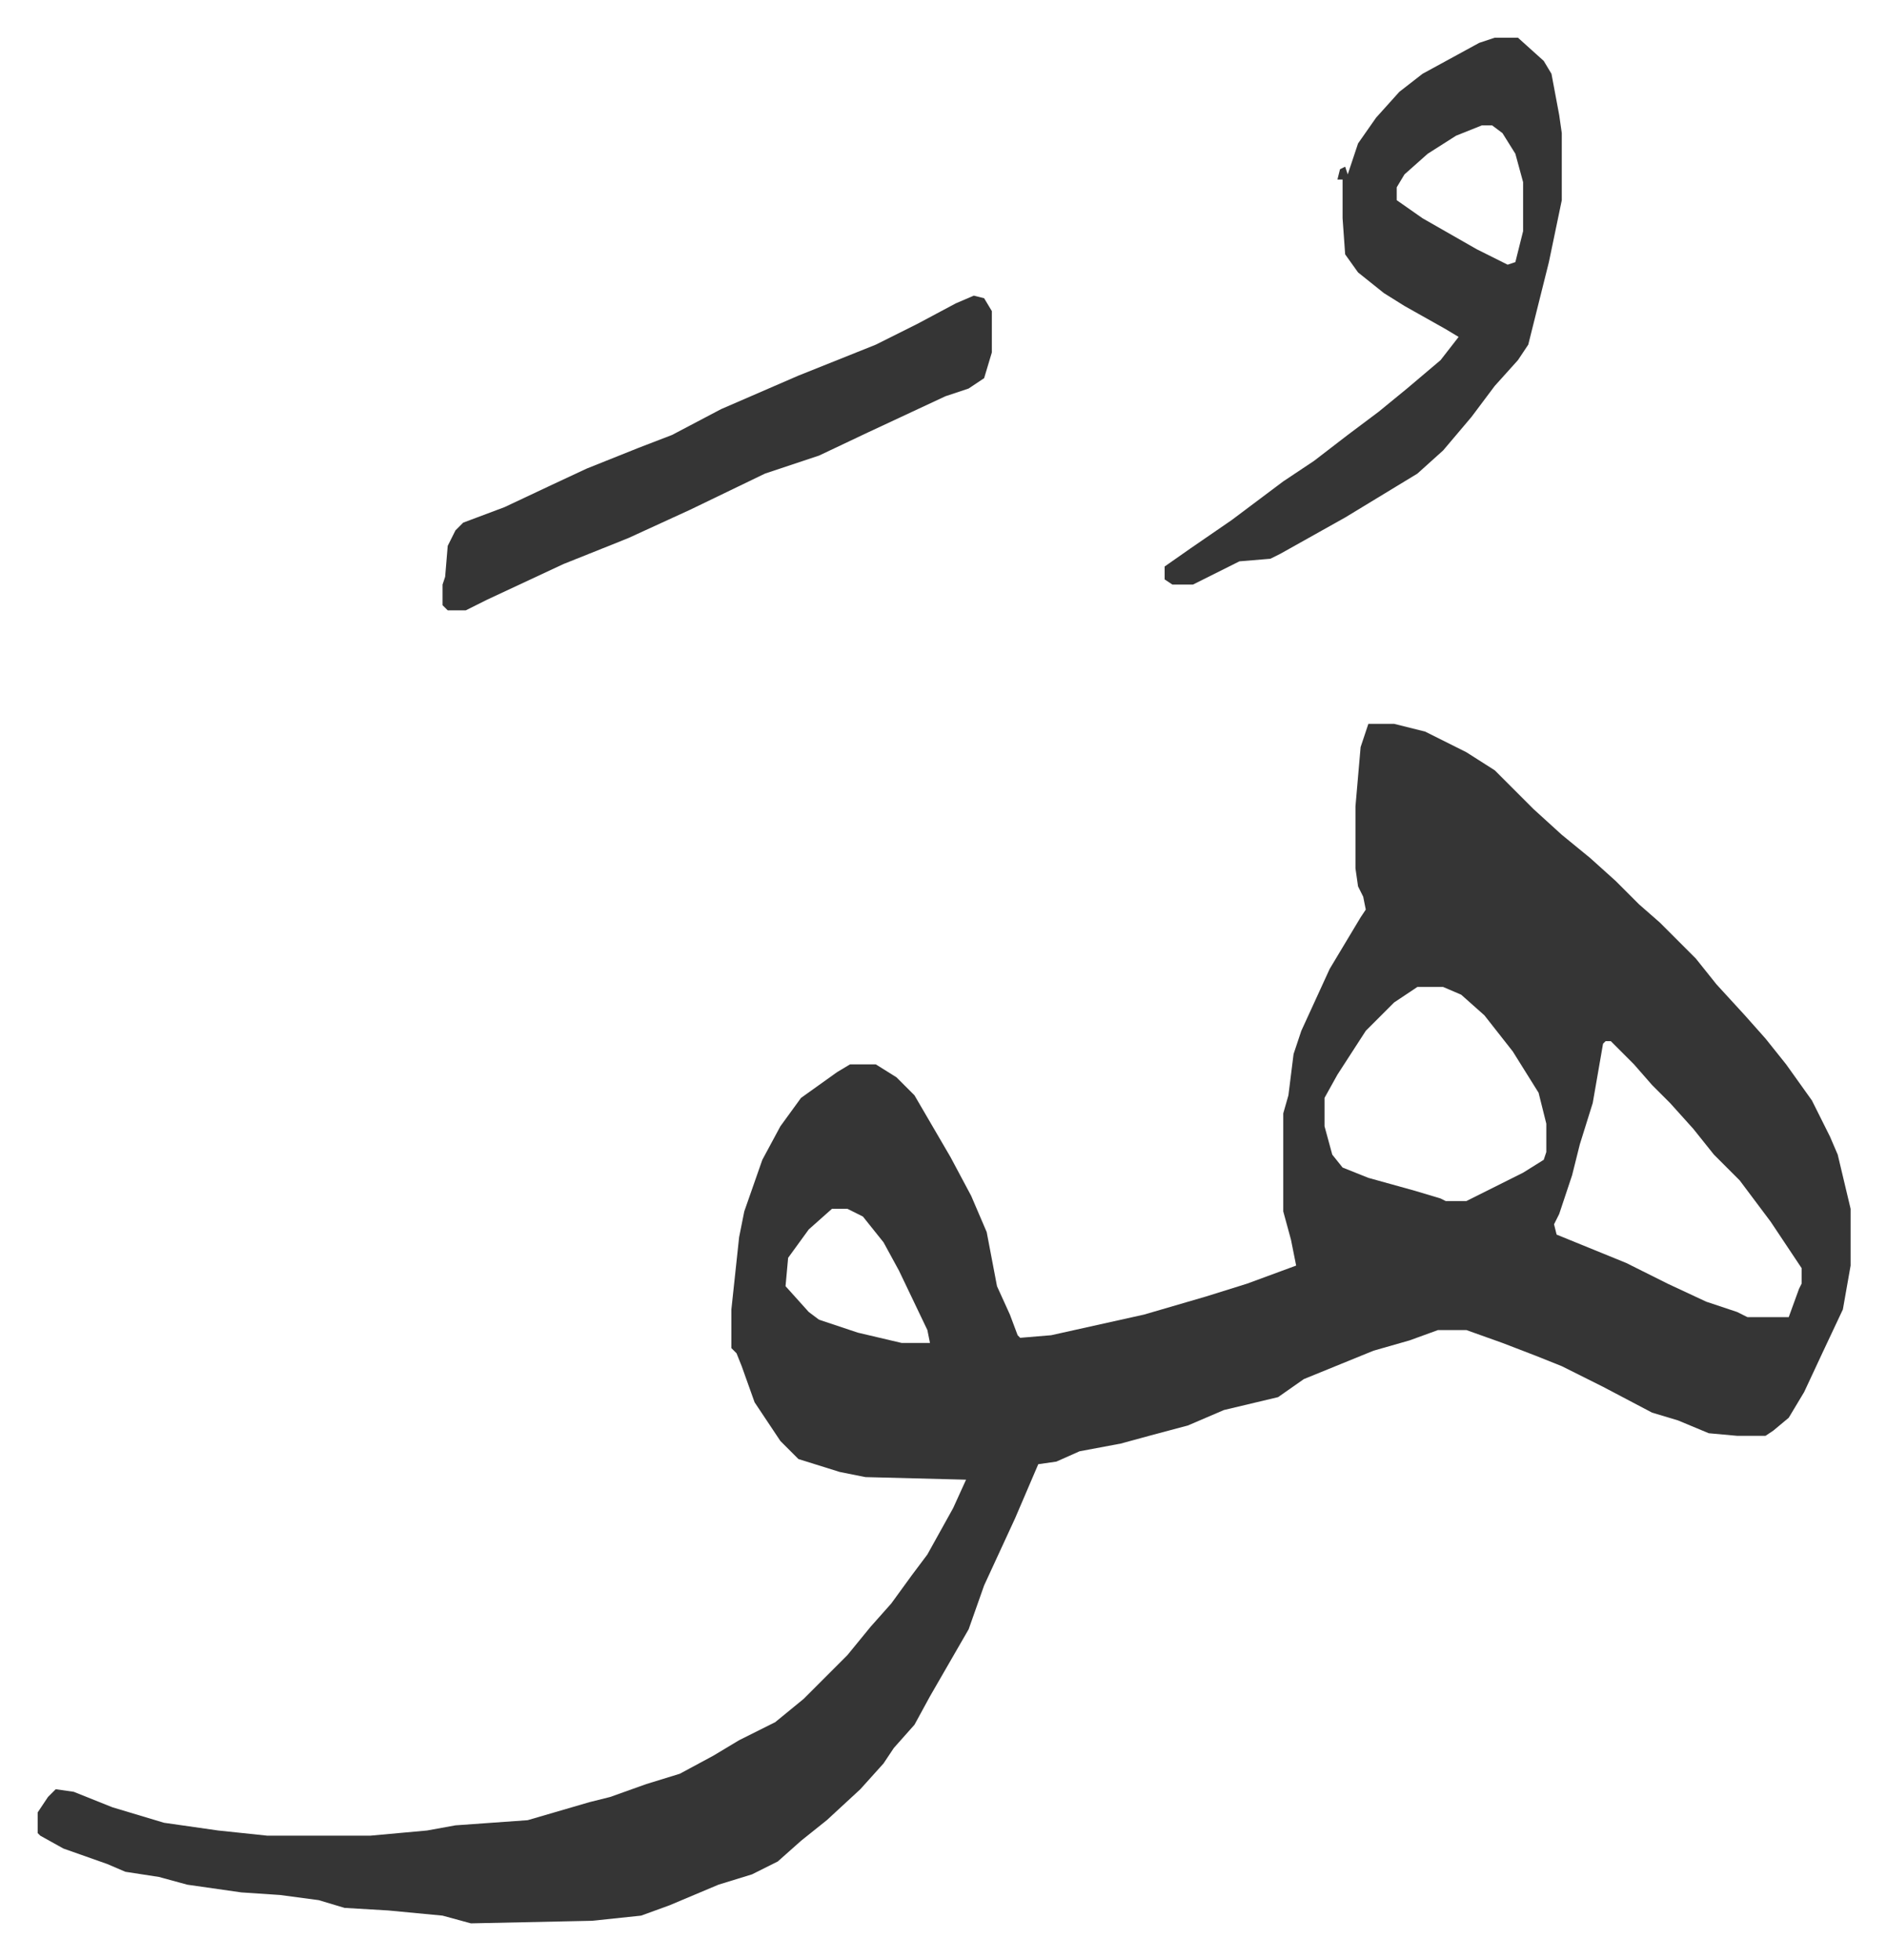 <svg xmlns="http://www.w3.org/2000/svg" role="img" viewBox="-14.61 371.39 731.72 759.72"><path fill="#353535" id="rule_normal" d="M516 652h10l12 3 16 8 11 7 10 10 5 5 11 10 11 9 10 9 9 9 8 7 14 14 8 10 11 12 8 9 8 10 10 14 7 14 3 7 5 21v22l-3 17-8 17-7 15-6 10-6 5-3 2h-11l-11-1-12-5-10-3-19-10-16-8-10-4-13-5-14-5h-11l-11 4-14 4-27 11-10 7-21 5-14 6-15 4-11 3-16 3-9 4-7 1-9 21-12 26-6 17-15 26-6 11-8 9-4 6-9 10-13 12-10 8-9 8-10 5-13 4-19 8-11 4-19 2-47 1-11-3-21-2-17-1-10-3-15-2-15-1-21-3-11-3-13-2-7-3-17-6-9-5-1-1v-8l4-6 3-3 7 1 15 6 20 6 21 3 19 2h40l22-2 11-2 28-2 24-7 8-2 14-5 13-4 13-7 10-6 14-7 11-9 17-17 9-11 8-9 8-11 6-8 10-18 5-11-39-1-10-2-16-5-7-7-10-15-5-14-2-5-2-2v-15l3-28 2-10 7-20 7-13 8-11 14-10 5-3h10l8 5 7 7 14 24 8 15 6 14 4 21 5 11 3 8 1 1 12-1 36-8 24-7 16-5 19-7-2-10-3-11v-38l2-7 2-16 3-9 11-24 12-20 2-3-1-5-2-4-1-7v-24l2-23zm19 102l-9 6-11 11-11 17-5 9v11l3 11 4 5 10 4 18 5 10 3 2 1h8l22-11 8-5 1-3v-11l-3-12-10-16-11-14-9-8-7-3zm73 21l-1 1-4 23-5 16-3 12-5 15-2 4 1 4 27 11 16 8 15 7 12 4 4 2h16l4-11 1-2v-6l-12-18-12-16-10-10-8-10-9-10-7-7-7-8-9-9zm-300 65l-9 8-8 11-1 11 9 10 4 3 15 5 17 4h11l-1-5-11-23-6-11-8-10-6-3zm257-454h9l10 9 3 5 3 16 1 7v26l-5 24-5 20-3 12-4 6-9 10-9 12-11 13-10 9-28 17-25 14-4 2-12 1-18 9h-8l-3-2v-5l10-7 16-11 20-15 12-8 13-10 12-9 11-9 13-11 7-9-5-3-16-9-8-5-10-8-5-7-1-14v-15h-2l1-4 2-1 1 3 4-12 7-10 9-10 9-7 22-12zm-5 34l-10 4-11 7-9 8-3 5v5l10 7 21 12 12 6 3-1 3-12v-19l-3-11-5-8-4-3zm-197 66l4 1 3 5v16l-3 10-6 4-9 3-30 14-19 9-21 7-29 14-24 11-25 10-30 14-8 4h-7l-2-2v-8l1-3 1-12 3-6 3-3 16-6 17-8 15-7 20-8 13-5 19-10 30-13 30-12 16-8 15-8z"/></svg>
